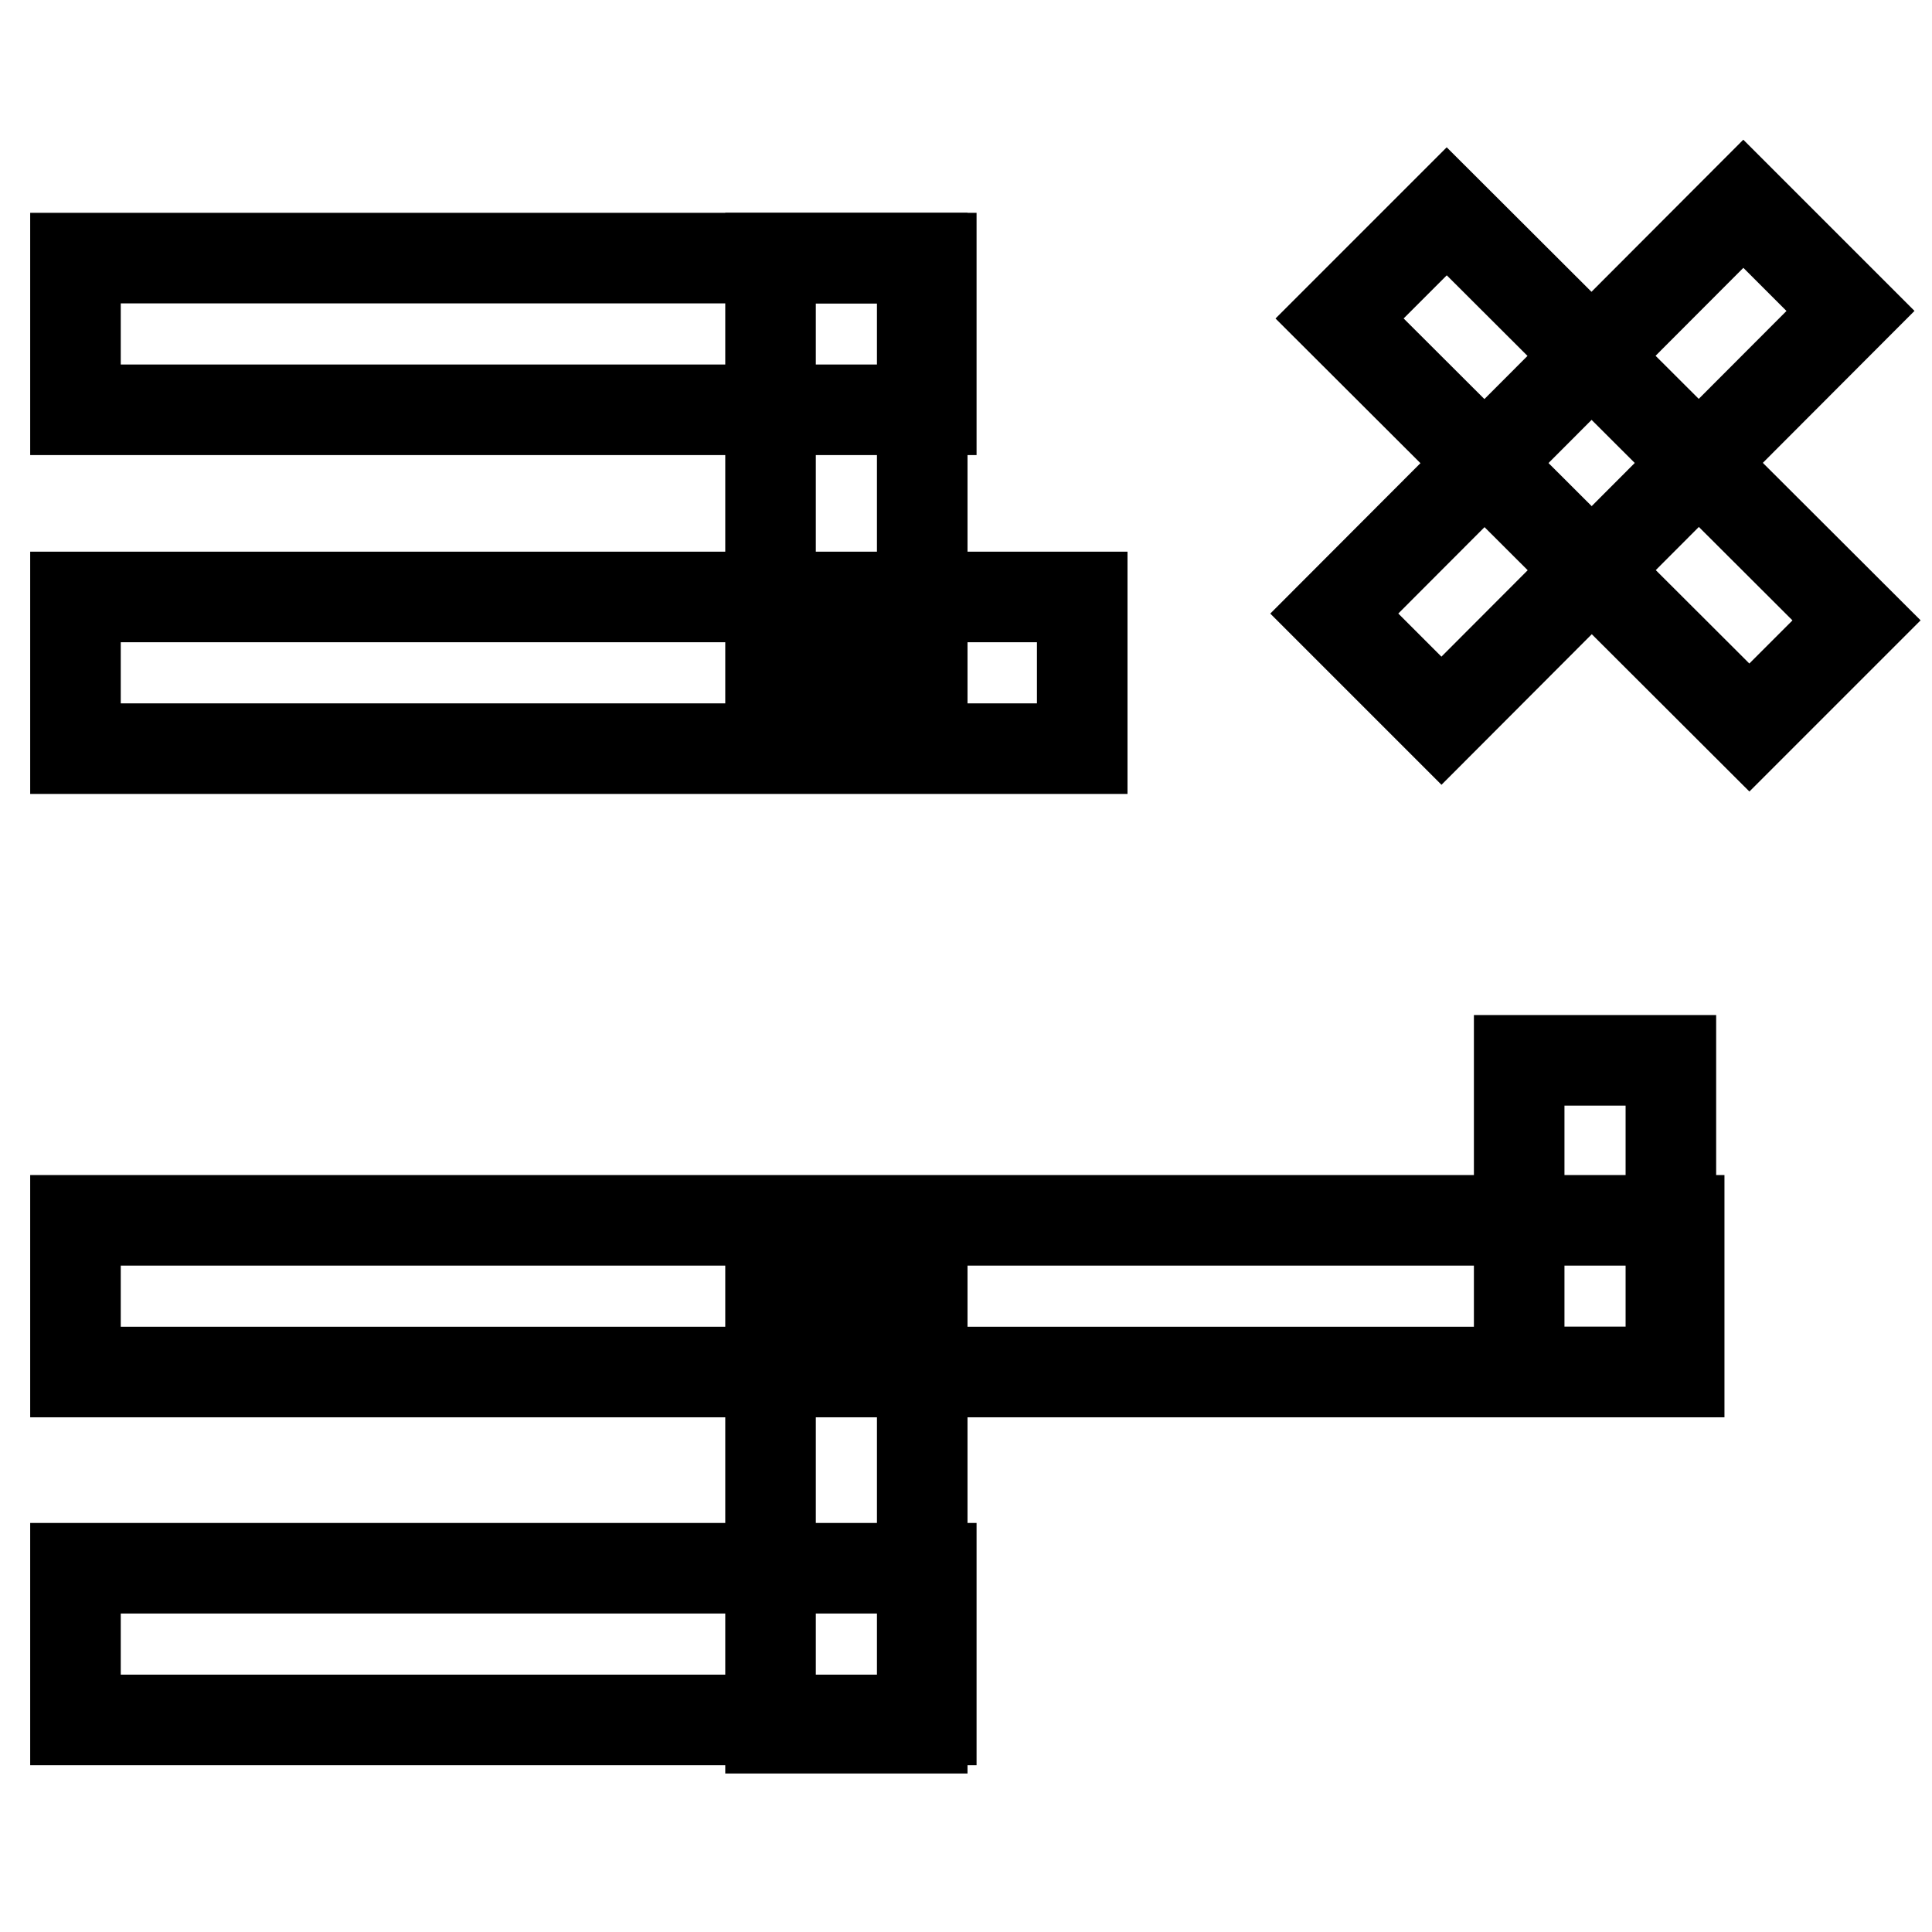 <?xml version="1.0" encoding="utf-8"?>
<!-- Svg Vector Icons : http://www.onlinewebfonts.com/icon -->
<!DOCTYPE svg PUBLIC "-//W3C//DTD SVG 1.1//EN" "http://www.w3.org/Graphics/SVG/1.1/DTD/svg11.dtd">
<svg version="1.1" xmlns="http://www.w3.org/2000/svg" xmlns:xlink="http://www.w3.org/1999/xlink" x="0px" y="0px" viewBox="0 0 256 256" enable-background="new 0 0 256 256" xml:space="preserve">
<g> <path stroke-width="12" fill-opacity="0" stroke="#000000"  d="M10,34.2h113.4v20.1H10V34.2z M10,207.8h113.4v20.1H10V207.8z M10,79.1h133.4v20.1H10V79.1z M10,161.7 h212.5v20.1H10V161.7z"/> <path stroke-width="12" fill-opacity="0" stroke="#000000"  d="M201.3,140.5h20.1v41.3h-20.1V140.5z M177.5,42.2L191.7,28L246,82.2l-14.2,14.2L177.5,42.2z"/> <path stroke-width="12" fill-opacity="0" stroke="#000000"  d="M176.8,81.3L231,27l14.2,14.2L191,95.5L176.8,81.3z M102.1,34.2h20.1v56.7h-20.1V34.2z M102.1,172.3h20.1 V229h-20.1V172.3z"/></g>
</svg>